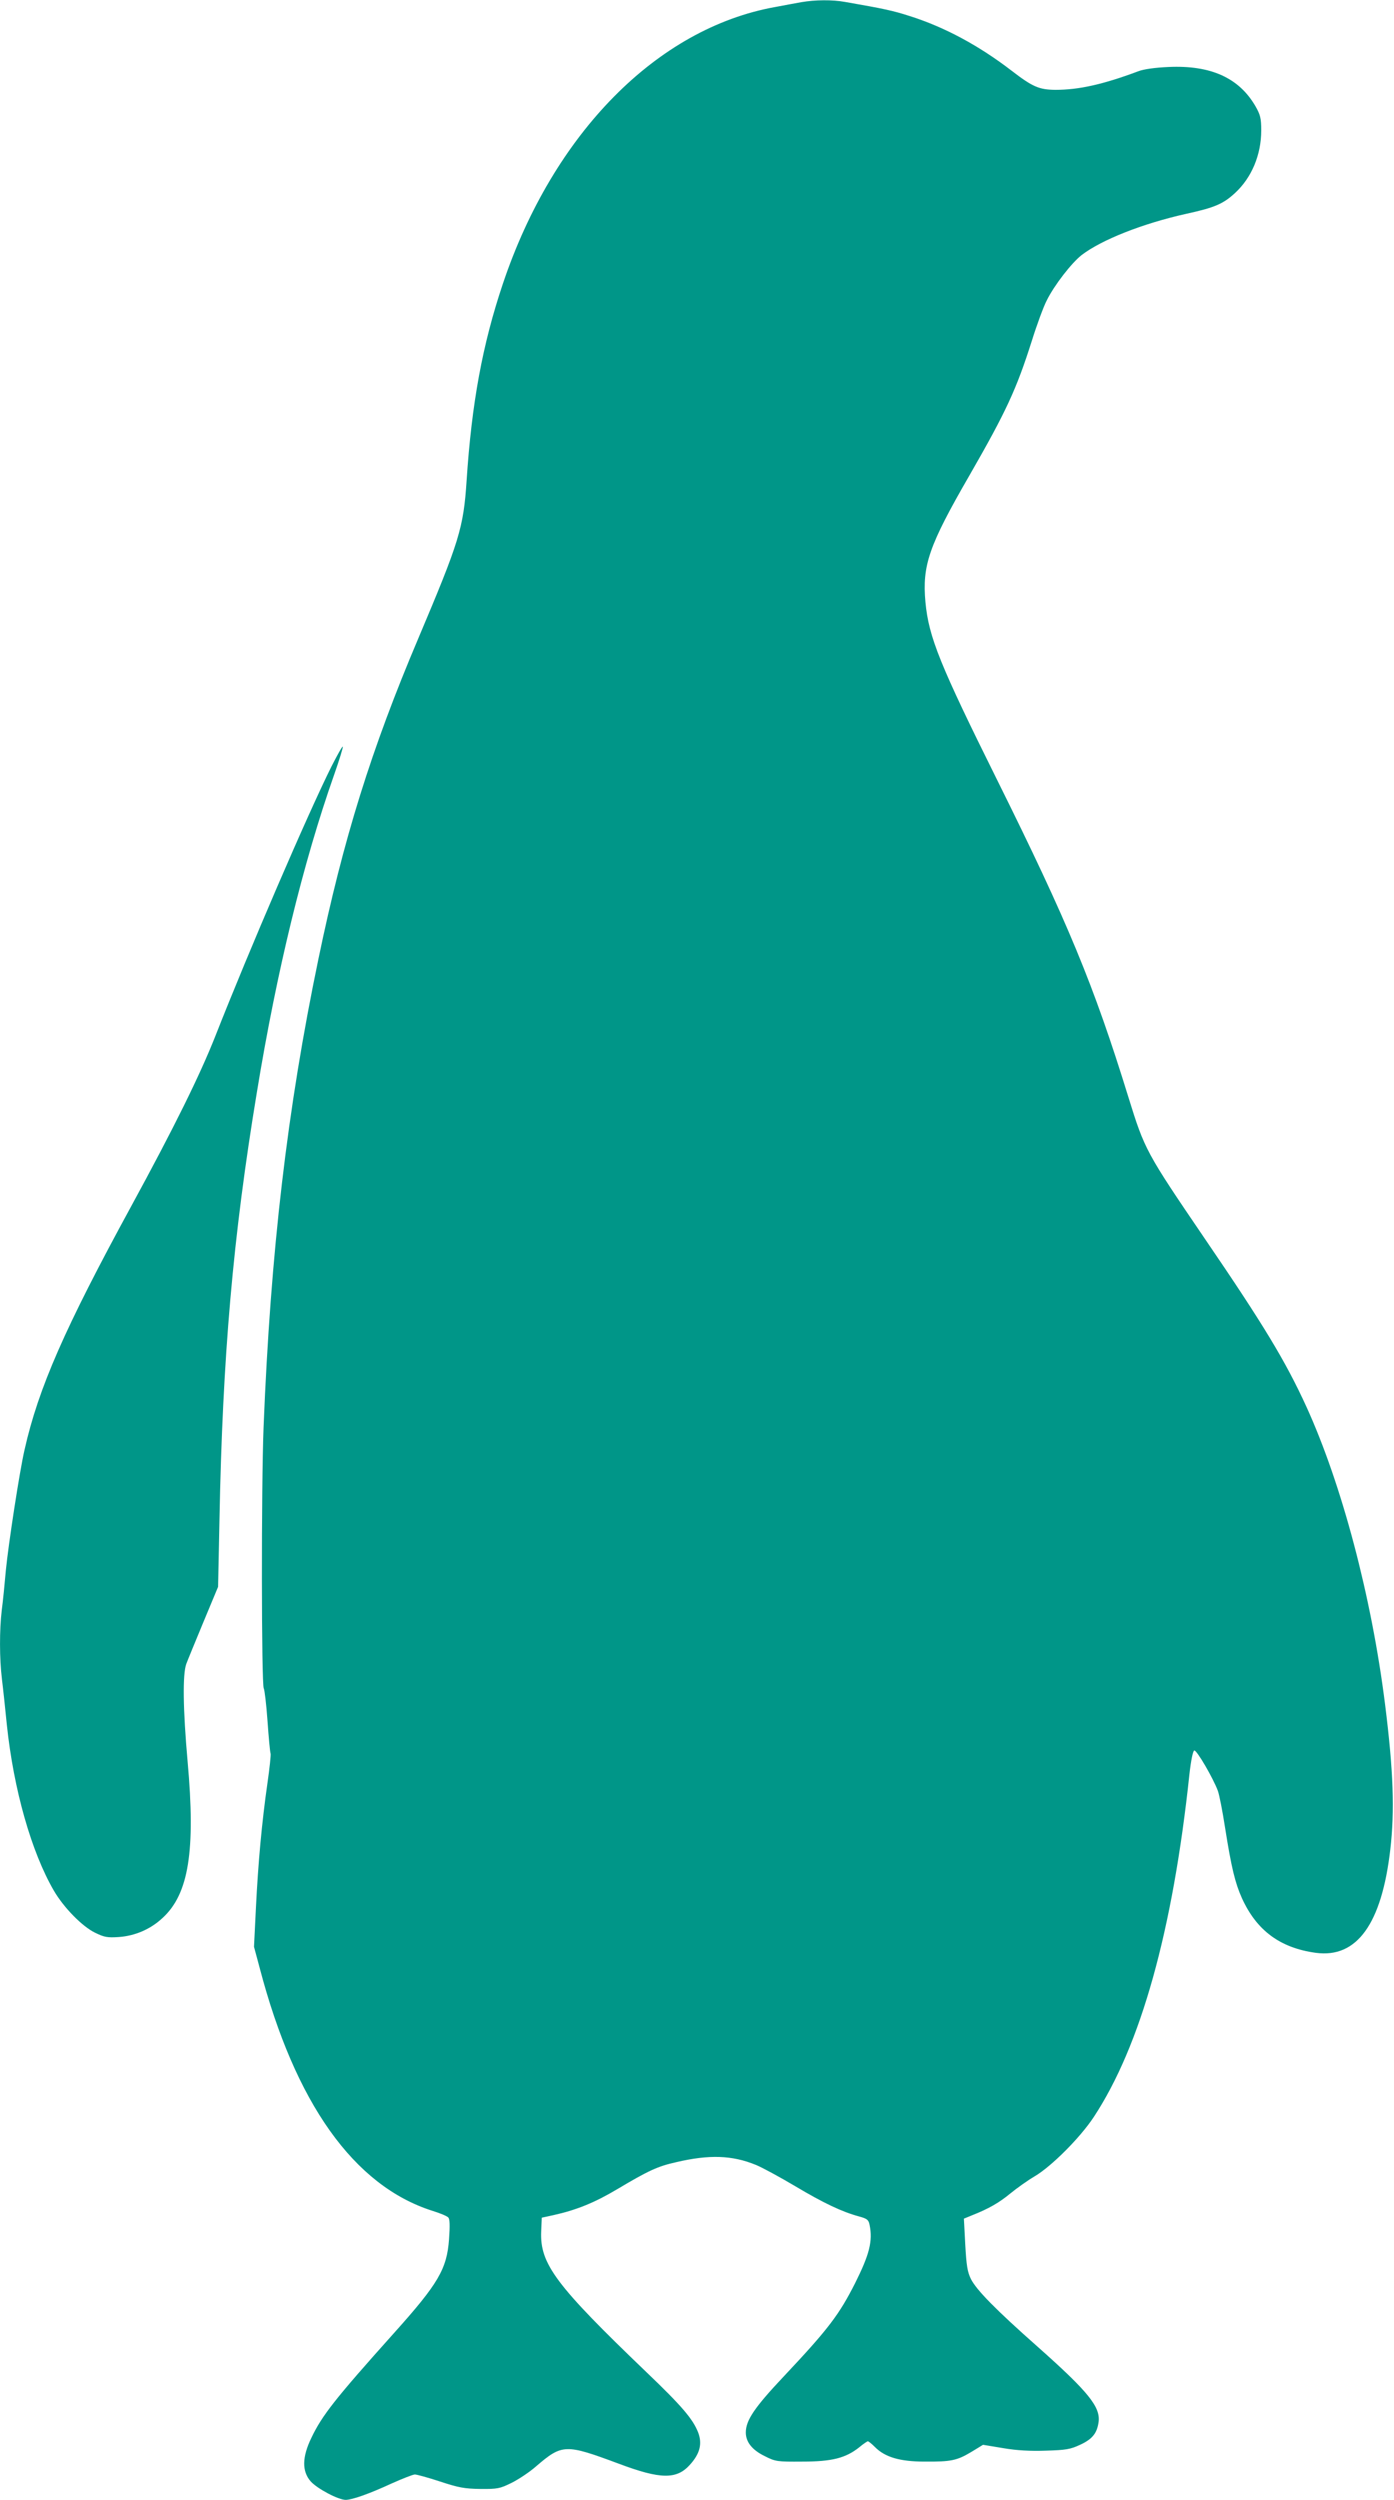 <?xml version="1.0" standalone="no"?>
<!DOCTYPE svg PUBLIC "-//W3C//DTD SVG 20010904//EN"
 "http://www.w3.org/TR/2001/REC-SVG-20010904/DTD/svg10.dtd">
<svg version="1.0" xmlns="http://www.w3.org/2000/svg"
 width="714pt" height="1280pt" viewBox="0 0 714 1280"
 preserveAspectRatio="xMidYMid meet">
<g transform="translate(0,1280) scale(0.1,-0.1)"
fill="#009688" stroke="none">
<path d="M4105 12789 c-27 -5 -88 -16 -135 -25 -605 -109 -1136 -648 -1394
-1416 -105 -312 -160 -613 -186 -1008 -16 -244 -37 -311 -248 -810 -240 -566
-384 -1027 -511 -1640 -160 -769 -245 -1497 -281 -2398 -12 -303 -11 -1321 1
-1337 4 -6 13 -80 19 -165 6 -85 13 -161 16 -169 2 -7 -5 -74 -16 -150 -29
-202 -48 -412 -59 -637 l-10 -202 29 -108 c182 -694 483 -1116 885 -1244 39
-12 75 -27 81 -34 8 -8 9 -41 4 -111 -11 -153 -55 -228 -283 -482 -301 -336
-367 -420 -422 -535 -48 -99 -49 -171 -4 -223 34 -38 142 -95 180 -95 35 1
120 31 235 84 56 25 109 46 119 46 10 0 68 -16 129 -36 94 -31 125 -37 206
-38 88 -1 101 2 160 31 36 18 92 55 125 84 135 116 151 116 425 14 213 -80
295 -81 363 -6 52 57 65 108 43 166 -27 69 -83 135 -265 309 -464 445 -546
554 -539 720 l3 71 60 13 c117 26 211 64 325 132 163 97 209 118 303 139 170
40 287 36 409 -14 32 -13 124 -63 203 -110 143 -85 237 -130 326 -154 40 -11
48 -17 53 -43 17 -83 -1 -152 -74 -298 -82 -162 -138 -236 -362 -474 -153
-162 -198 -228 -198 -291 0 -49 33 -90 97 -121 55 -28 64 -29 193 -28 151 0
222 18 292 74 20 17 40 30 43 30 4 0 20 -13 36 -29 51 -52 128 -75 254 -75
136 -1 166 5 241 50 l59 36 103 -17 c69 -12 141 -16 220 -13 101 3 125 7 174
30 63 29 87 59 95 117 10 77 -53 155 -311 384 -216 191 -315 292 -343 348 -18
36 -23 70 -29 176 l-7 133 39 16 c89 35 142 66 199 113 33 27 89 67 125 88 86
51 232 197 302 303 241 366 405 955 490 1754 8 72 18 121 25 123 12 4 97 -142
121 -207 7 -19 24 -105 37 -190 32 -202 51 -281 86 -359 75 -165 195 -255 379
-280 210 -28 337 148 381 529 23 198 16 403 -27 745 -69 549 -221 1124 -403
1523 -106 231 -215 413 -523 864 -298 438 -305 451 -388 719 -178 577 -311
897 -672 1624 -294 592 -351 732 -368 912 -17 188 17 288 225 648 188 327 241
441 320 690 26 83 60 175 76 206 39 79 127 192 179 233 102 78 311 161 535
211 147 32 190 51 250 106 86 79 135 196 135 322 0 61 -5 80 -29 122 -84 146
-229 212 -446 202 -68 -3 -127 -11 -155 -22 -182 -68 -305 -95 -425 -95 -83 1
-116 15 -225 99 -167 128 -341 222 -521 279 -84 27 -129 37 -330 72 -65 12
-155 11 -224 -1z"/>
<path d="M1697 8874 c-122 -245 -421 -939 -594 -1379 -79 -200 -211 -468 -433
-875 -338 -620 -473 -927 -544 -1242 -26 -112 -83 -486 -96 -618 -6 -69 -15
-161 -21 -204 -12 -103 -12 -247 1 -355 6 -47 17 -152 25 -232 35 -333 126
-652 241 -850 51 -87 145 -183 211 -215 47 -23 63 -26 122 -22 83 6 162 40
223 97 135 123 170 344 129 801 -24 268 -26 448 -7 500 7 19 47 116 88 215
l75 180 7 340 c16 840 69 1451 192 2194 101 617 237 1174 394 1620 28 79 48
146 46 148 -3 3 -29 -44 -59 -103z"/>
</g>
</svg>
